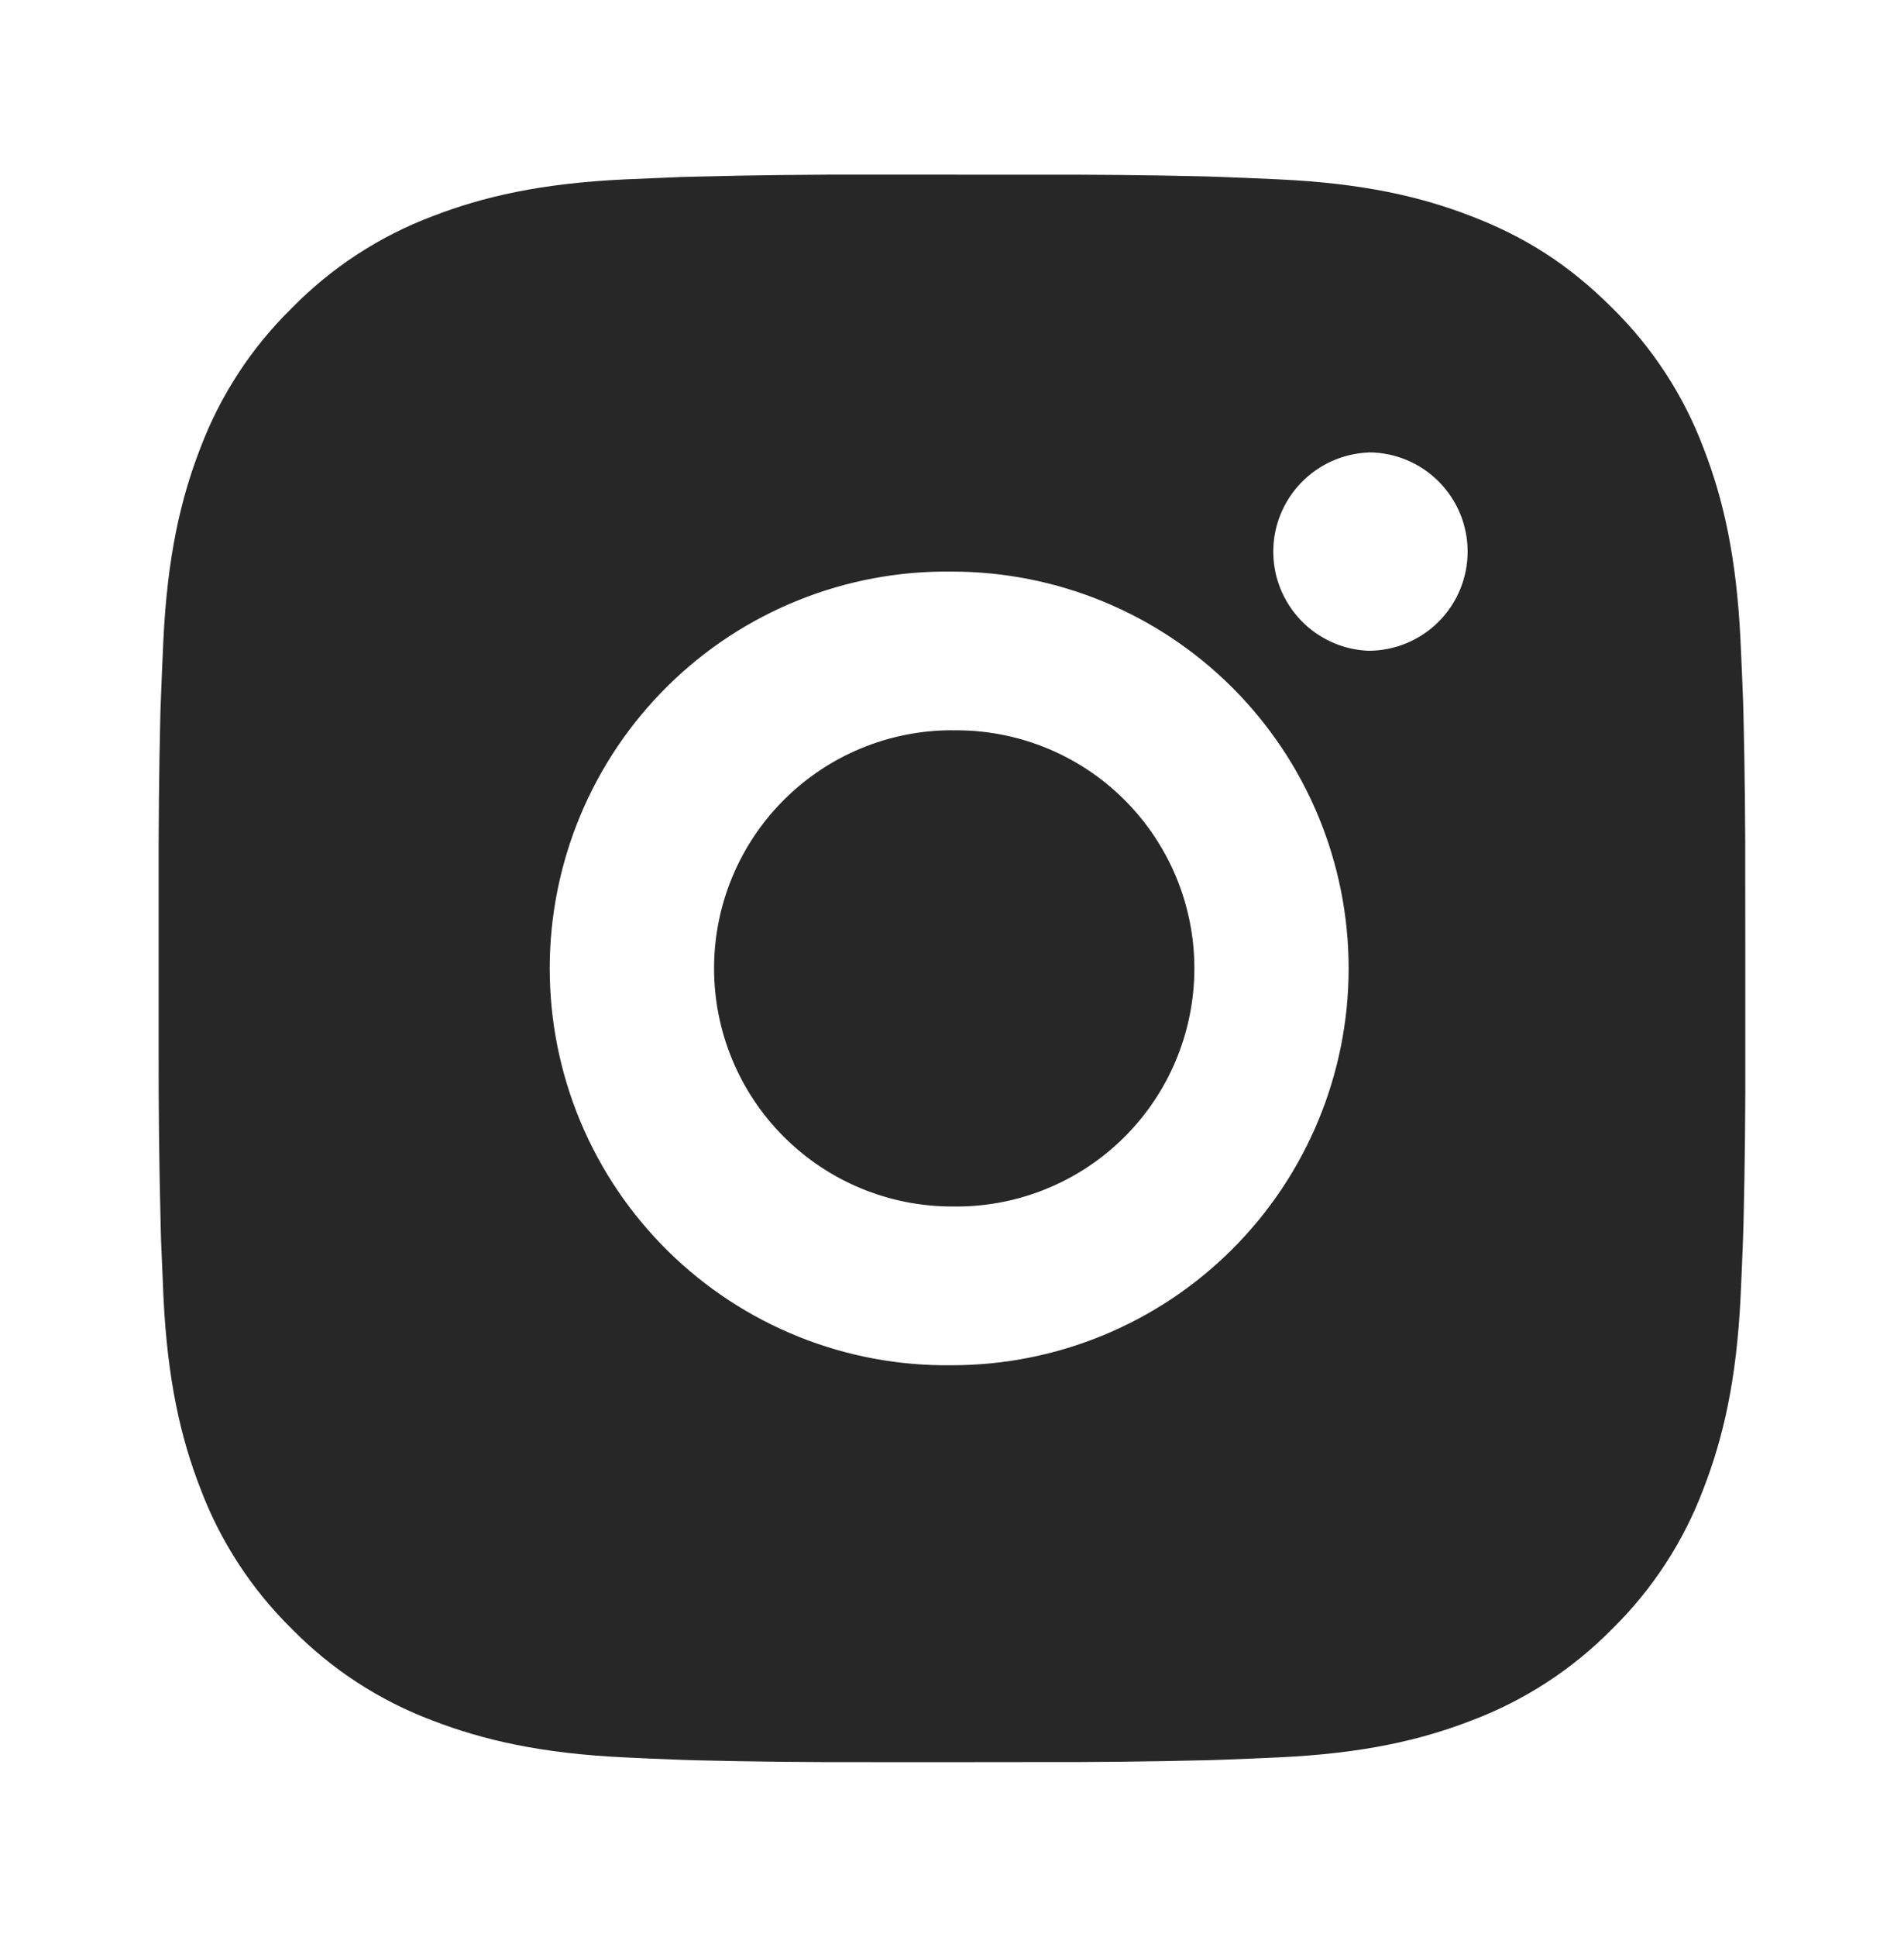 <svg width="60" height="61" viewBox="0 0 60 61" fill="none" xmlns="http://www.w3.org/2000/svg">
<path d="M32.569 5.503C34.394 5.496 36.218 5.514 38.042 5.558L38.527 5.575C39.087 5.595 39.639 5.62 40.307 5.65C42.967 5.775 44.782 6.195 46.374 6.813C48.025 7.448 49.414 8.308 50.804 9.698C52.075 10.947 53.059 12.457 53.687 14.125C54.304 15.717 54.724 17.535 54.849 20.195C54.88 20.86 54.904 21.415 54.925 21.975L54.94 22.46C54.984 24.283 55.003 26.107 54.997 27.93L54.999 29.795V33.07C55.006 34.894 54.986 36.719 54.942 38.542L54.927 39.028C54.907 39.587 54.882 40.14 54.852 40.807C54.727 43.468 54.302 45.282 53.687 46.875C53.061 48.544 52.077 50.056 50.804 51.305C49.554 52.576 48.043 53.559 46.374 54.188C44.782 54.805 42.967 55.225 40.307 55.35C39.639 55.38 39.087 55.405 38.527 55.425L38.042 55.44C36.218 55.484 34.394 55.504 32.569 55.498L30.704 55.5H27.432C25.608 55.506 23.783 55.487 21.959 55.443L21.474 55.428C20.881 55.406 20.288 55.381 19.695 55.352C17.035 55.227 15.22 54.803 13.624 54.188C11.956 53.561 10.445 52.577 9.197 51.305C7.925 50.056 6.94 48.544 6.312 46.875C5.694 45.282 5.274 43.468 5.149 40.807C5.122 40.214 5.097 39.621 5.074 39.028L5.062 38.542C5.016 36.719 4.995 34.894 4.999 33.07V27.93C4.993 26.107 5.011 24.283 5.054 22.46L5.072 21.975C5.092 21.415 5.117 20.86 5.147 20.195C5.272 17.532 5.692 15.72 6.309 14.125C6.938 12.457 7.924 10.946 9.199 9.7C10.447 8.427 11.957 7.441 13.624 6.813C15.22 6.195 17.032 5.775 19.695 5.65L21.474 5.575L21.959 5.563C23.782 5.516 25.606 5.496 27.43 5.5L32.569 5.503ZM30 18.003C28.343 17.979 26.699 18.285 25.162 18.903C23.625 19.52 22.226 20.437 21.047 21.6C19.867 22.763 18.93 24.149 18.291 25.677C17.652 27.205 17.323 28.845 17.323 30.501C17.323 32.158 17.652 33.798 18.291 35.326C18.93 36.854 19.867 38.239 21.047 39.402C22.226 40.565 23.625 41.482 25.162 42.1C26.699 42.718 28.343 43.023 30 43C33.315 43 36.494 41.683 38.838 39.339C41.182 36.995 42.499 33.815 42.499 30.5C42.499 27.185 41.182 24.005 38.838 21.661C36.494 19.317 33.315 18.003 30 18.003ZM30 23.003C30.996 22.984 31.986 23.165 32.911 23.533C33.837 23.902 34.68 24.451 35.391 25.149C36.102 25.847 36.667 26.68 37.053 27.598C37.439 28.517 37.638 29.504 37.638 30.5C37.638 31.496 37.439 32.483 37.054 33.402C36.669 34.321 36.104 35.154 35.393 35.852C34.682 36.55 33.84 37.1 32.914 37.468C31.988 37.837 30.998 38.018 30.002 38C28.013 38 26.105 37.21 24.699 35.803C23.292 34.397 22.502 32.489 22.502 30.5C22.502 28.511 23.292 26.603 24.699 25.197C26.105 23.79 28.013 23 30.002 23L30 23.003ZM43.124 14.252C42.318 14.285 41.555 14.628 40.996 15.21C40.437 15.792 40.124 16.568 40.124 17.375C40.124 18.182 40.437 18.958 40.996 19.54C41.555 20.122 42.318 20.465 43.124 20.497C43.953 20.497 44.748 20.168 45.334 19.582C45.92 18.996 46.249 18.201 46.249 17.372C46.249 16.544 45.92 15.749 45.334 15.163C44.748 14.577 43.953 14.248 43.124 14.248V14.252Z" fill="#272728"/>
</svg>
